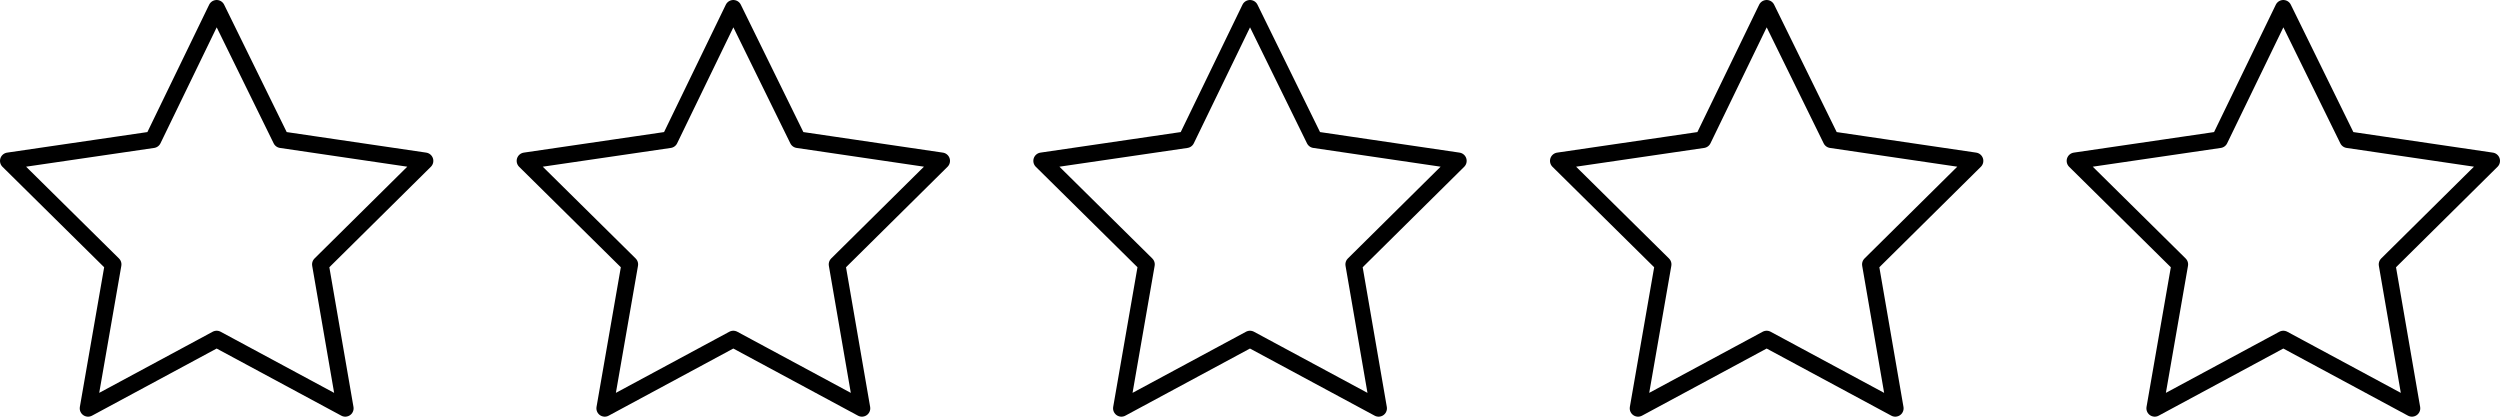 <?xml version="1.0" encoding="UTF-8" standalone="no"?>
<svg
   width="150"
   height="25"
   viewBox="0 0 150 25"
   fill="none"
   version="1.1"
   id="svg57"
   xmlns="http://www.w3.org/2000/svg"
   xmlns:svg="http://www.w3.org/2000/svg">
  <g
     id="Onepage"
     clip-path="url(#clip0_0_1)"
     style="stroke-opacity:1"
     transform="translate(-0.522,-6.3988817e-5)">
    <g id="Group 123">
      <g id="Group 119">
        <g id="Group 24">
          <path
             id="Vector"
             d="M 13.521,0.5 9.7,8.381 1.022,9.652 7.309,15.863 5.806,24.5 13.521,20.344 21.238,24.5 19.746,15.863 26.022,9.652 17.391,8.381 Z"
             fill="none"
             stroke="currentColor"
             stroke-linejoin="round"
             style="stroke-opacity:1" />
          <path
             id="Vector_2"
             d="M 44.521,0.5 40.7,8.381 32.022,9.652 38.309,15.863 36.806,24.5 44.521,20.344 52.238,24.5 50.746,15.863 57.022,9.652 48.391,8.381 Z"
             fill="none"
             stroke="currentColor"
             stroke-linejoin="round"
             style="stroke-opacity:1" />
          <path
             id="Vector_3"
             d="M 75.521,0.5 71.7,8.381 63.022,9.652 69.308,15.863 67.806,24.5 75.521,20.344 83.238,24.5 81.746,15.863 88.022,9.652 79.391,8.381 Z"
             fill="none"
             stroke="currentColor"
             stroke-linejoin="round"
             style="stroke-opacity:1" />
          <path
             id="Vector_4"
             d="M 106.521,0.5 102.7,8.381 94.022,9.652 100.309,15.863 98.806,24.5 106.521,20.344 114.238,24.5 112.746,15.863 119.022,9.652 110.391,8.381 Z"
             fill="none"
             stroke="currentColor"
             stroke-linejoin="round"
             style="stroke-opacity:1" />
          <path
             id="Vector_5"
             d="M 137.521,0.5 133.7,8.381 125.022,9.652 131.309,15.863 129.806,24.5 137.521,20.344 145.238,24.5 143.746,15.863 150.022,9.652 141.391,8.381 Z"
             fill="none"
             stroke="currentColor"
             stroke-linejoin="round"
             style="stroke-opacity:1" />
        </g>
      </g>
    </g>
  </g>
  <defs
     id="defs55">
    <clipPath
       id="clip0_0_1">
      <rect
         width="1920"
         height="7567"
         fill="#ffffff"
         transform="translate(-1009,-3015)"
         id="rect52"
         x="0"
         y="0" />
    </clipPath>
  </defs>
</svg>
